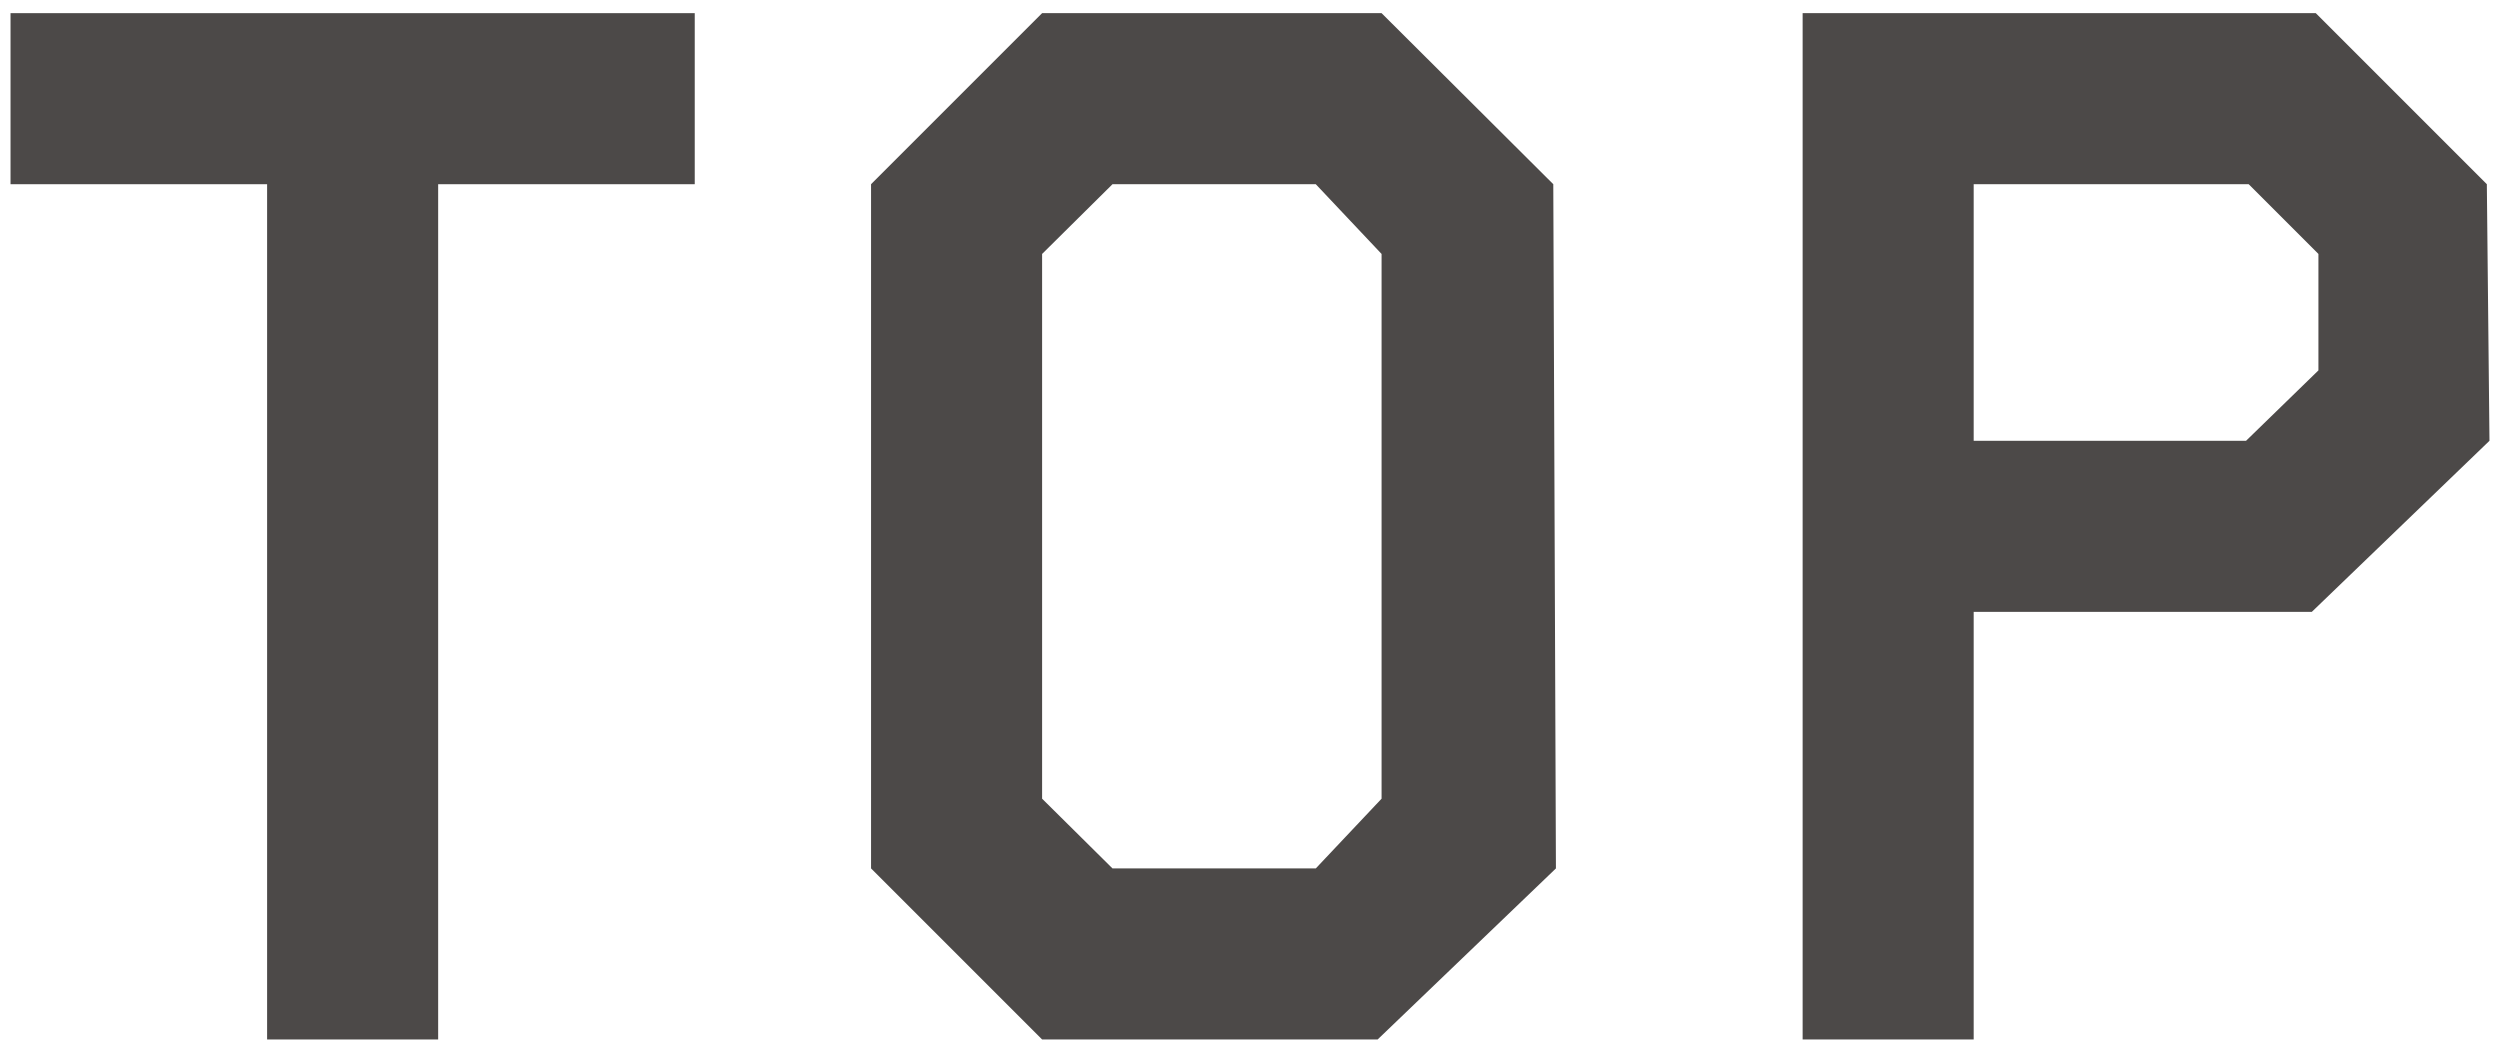 <svg id="レイヤー_1" data-name="レイヤー 1" xmlns="http://www.w3.org/2000/svg" viewBox="0 0 38 16"><defs><style>.cls-1{fill:#4c4948;}</style></defs><title>footer-nav-top</title><path class="cls-1" d="M10.56,2.8H6.66v13H4.06V2.8H.16V.2h10.4Z"/><path class="cls-1" d="M23.65,13.2l-2.71,2.6h-5.1l-2.6-2.6V2.8L15.84.2H21l2.61,2.6ZM21,12.14V3.86L20,2.8H16.91L15.84,3.86v8.28l1.07,1.06H20Z"/><path class="cls-1" d="M37.84,6.7l-2.7,2.6H30v6.5h-2.6V.2h7.8l2.6,2.6Zm-2.6-1.07V3.86L34.18,2.8H30V6.7h4.14Z"/></svg>